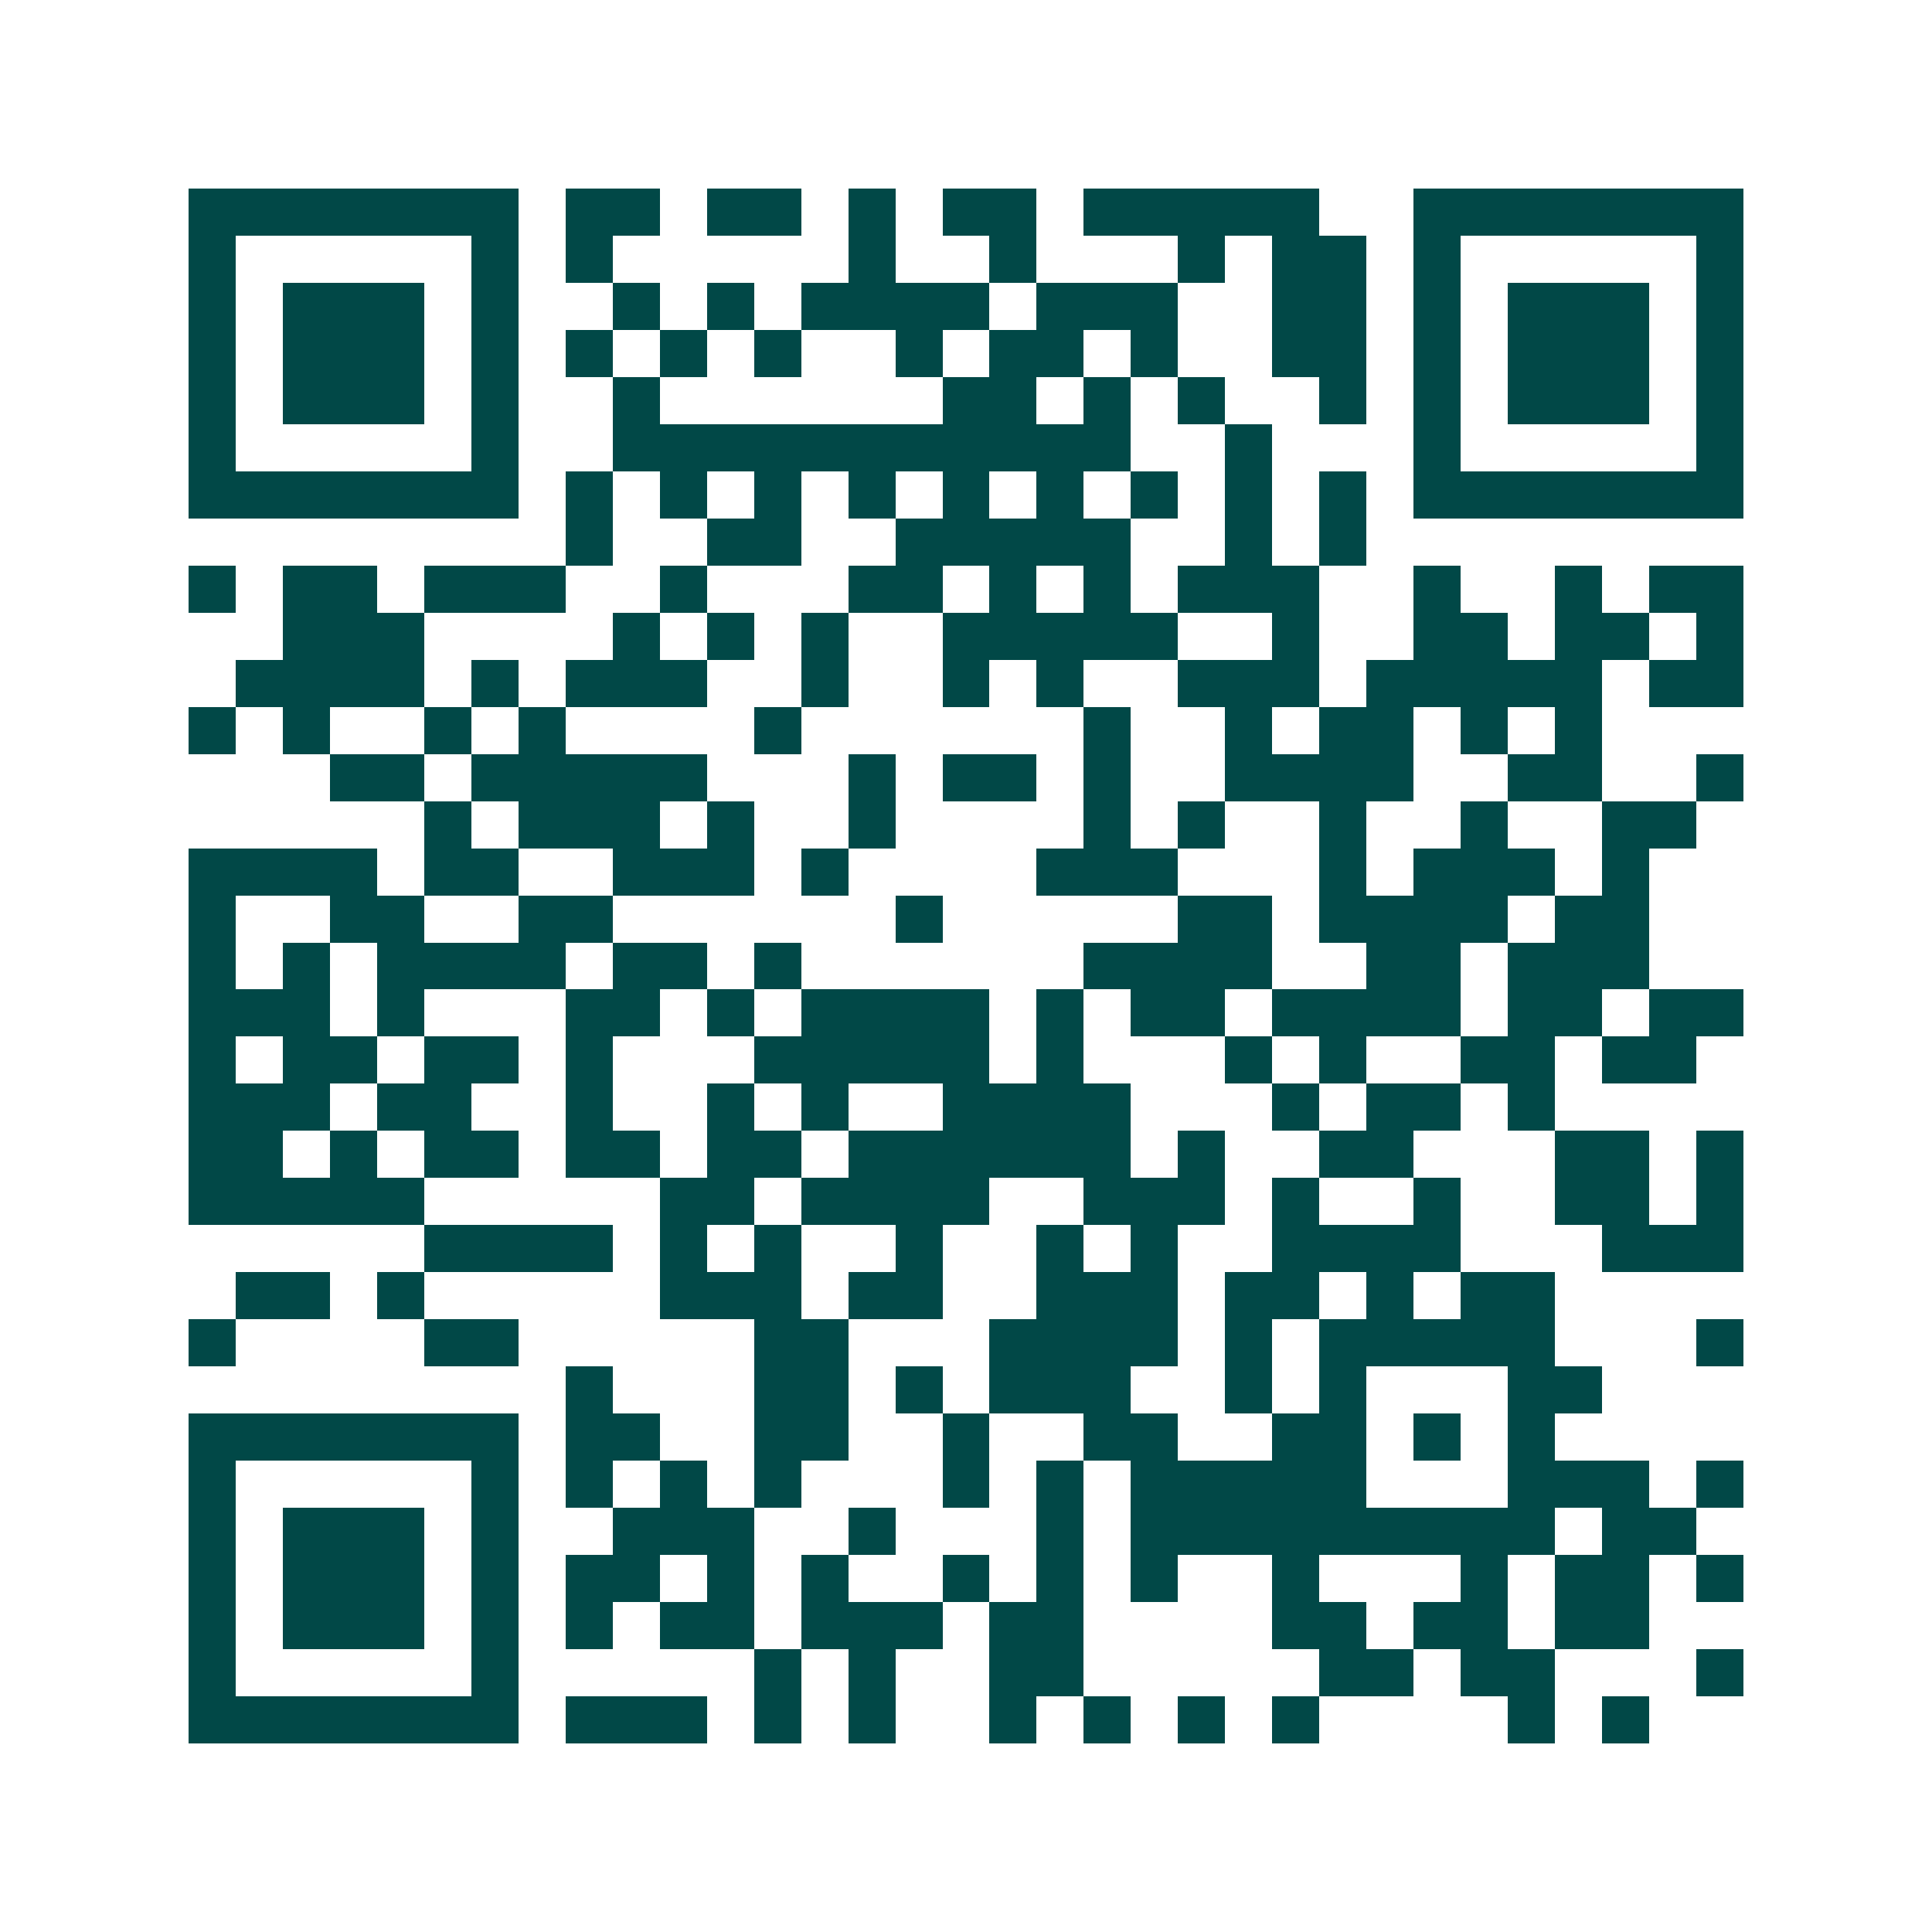 <svg xmlns="http://www.w3.org/2000/svg" width="200" height="200" viewBox="0 0 41 41" shape-rendering="crispEdges"><path fill="#ffffff" d="M0 0h41v41H0z"/><path stroke="#014847" d="M4 4.5h7m1 0h2m1 0h2m1 0h1m1 0h2m1 0h5m2 0h7M4 5.5h1m5 0h1m1 0h1m5 0h1m2 0h1m3 0h1m1 0h2m1 0h1m5 0h1M4 6.5h1m1 0h3m1 0h1m2 0h1m1 0h1m1 0h4m1 0h3m2 0h2m1 0h1m1 0h3m1 0h1M4 7.5h1m1 0h3m1 0h1m1 0h1m1 0h1m1 0h1m2 0h1m1 0h2m1 0h1m2 0h2m1 0h1m1 0h3m1 0h1M4 8.5h1m1 0h3m1 0h1m2 0h1m6 0h2m1 0h1m1 0h1m2 0h1m1 0h1m1 0h3m1 0h1M4 9.5h1m5 0h1m2 0h11m2 0h1m3 0h1m5 0h1M4 10.5h7m1 0h1m1 0h1m1 0h1m1 0h1m1 0h1m1 0h1m1 0h1m1 0h1m1 0h1m1 0h7M12 11.5h1m2 0h2m2 0h5m2 0h1m1 0h1M4 12.5h1m1 0h2m1 0h3m2 0h1m3 0h2m1 0h1m1 0h1m1 0h3m2 0h1m2 0h1m1 0h2M6 13.5h3m4 0h1m1 0h1m1 0h1m2 0h5m2 0h1m2 0h2m1 0h2m1 0h1M5 14.5h4m1 0h1m1 0h3m2 0h1m2 0h1m1 0h1m2 0h3m1 0h5m1 0h2M4 15.5h1m1 0h1m2 0h1m1 0h1m4 0h1m6 0h1m2 0h1m1 0h2m1 0h1m1 0h1M7 16.5h2m1 0h5m3 0h1m1 0h2m1 0h1m2 0h4m2 0h2m2 0h1M9 17.5h1m1 0h3m1 0h1m2 0h1m4 0h1m1 0h1m2 0h1m2 0h1m2 0h2M4 18.5h4m1 0h2m2 0h3m1 0h1m4 0h3m3 0h1m1 0h3m1 0h1M4 19.5h1m2 0h2m2 0h2m6 0h1m5 0h2m1 0h4m1 0h2M4 20.5h1m1 0h1m1 0h4m1 0h2m1 0h1m6 0h4m2 0h2m1 0h3M4 21.5h3m1 0h1m3 0h2m1 0h1m1 0h4m1 0h1m1 0h2m1 0h4m1 0h2m1 0h2M4 22.5h1m1 0h2m1 0h2m1 0h1m3 0h5m1 0h1m3 0h1m1 0h1m2 0h2m1 0h2M4 23.5h3m1 0h2m2 0h1m2 0h1m1 0h1m2 0h4m3 0h1m1 0h2m1 0h1M4 24.5h2m1 0h1m1 0h2m1 0h2m1 0h2m1 0h6m1 0h1m2 0h2m3 0h2m1 0h1M4 25.5h5m5 0h2m1 0h4m2 0h3m1 0h1m2 0h1m2 0h2m1 0h1M9 26.5h4m1 0h1m1 0h1m2 0h1m2 0h1m1 0h1m2 0h4m3 0h3M5 27.5h2m1 0h1m5 0h3m1 0h2m2 0h3m1 0h2m1 0h1m1 0h2M4 28.5h1m4 0h2m5 0h2m3 0h4m1 0h1m1 0h5m3 0h1M12 29.5h1m3 0h2m1 0h1m1 0h3m2 0h1m1 0h1m3 0h2M4 30.5h7m1 0h2m2 0h2m2 0h1m2 0h2m2 0h2m1 0h1m1 0h1M4 31.5h1m5 0h1m1 0h1m1 0h1m1 0h1m3 0h1m1 0h1m1 0h5m3 0h3m1 0h1M4 32.5h1m1 0h3m1 0h1m2 0h3m2 0h1m3 0h1m1 0h9m1 0h2M4 33.5h1m1 0h3m1 0h1m1 0h2m1 0h1m1 0h1m2 0h1m1 0h1m1 0h1m2 0h1m3 0h1m1 0h2m1 0h1M4 34.5h1m1 0h3m1 0h1m1 0h1m1 0h2m1 0h3m1 0h2m4 0h2m1 0h2m1 0h2M4 35.5h1m5 0h1m5 0h1m1 0h1m2 0h2m5 0h2m1 0h2m3 0h1M4 36.5h7m1 0h3m1 0h1m1 0h1m2 0h1m1 0h1m1 0h1m1 0h1m4 0h1m1 0h1"/></svg>
